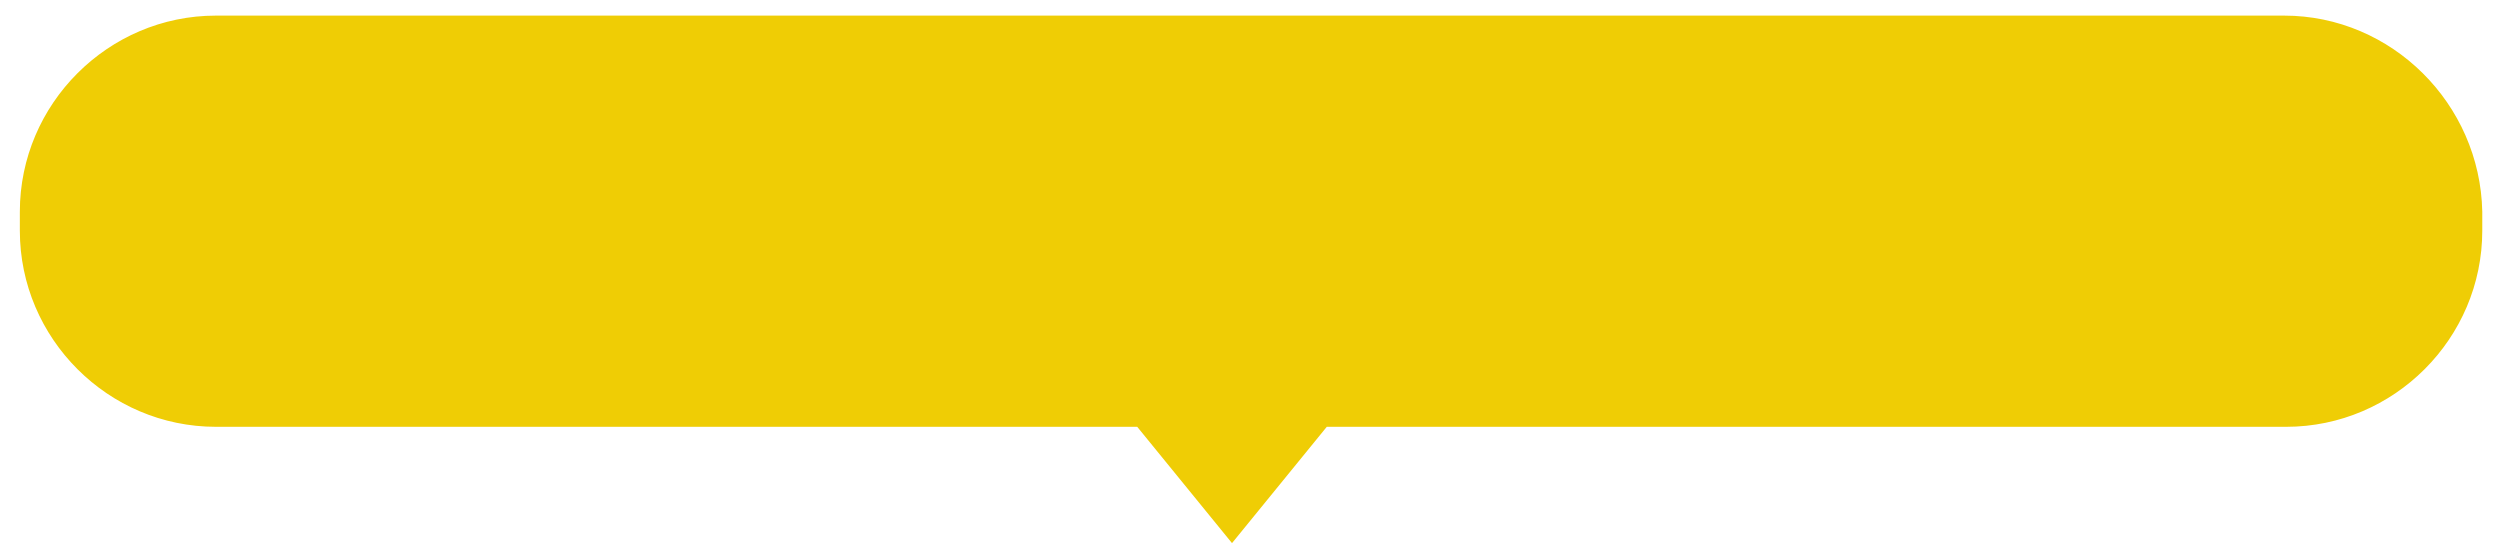 <?xml version="1.0" encoding="utf-8"?>
<!-- Generator: Adobe Illustrator 22.0.1, SVG Export Plug-In . SVG Version: 6.00 Build 0)  -->
<svg version="1.1" id="Layer_1" xmlns="http://www.w3.org/2000/svg" xmlns:xlink="http://www.w3.org/1999/xlink" x="0px" y="0px"
	 viewBox="0 0 118.1 26.2" style="enable-background:new 0 0 118.1 26.2;" xml:space="preserve">
<style type="text/css">
	.st0{fill:#EFCD05;stroke:#EFCD05;stroke-width:0.325;stroke-miterlimit:10;}
</style>
<path class="st0" d="M107.9,0.9H10.2c-5,0-9.1,4.1-9.1,9.1v0.9c0,5,4.1,9.1,9.1,9.1h43.6l0,0l4.4,5.4l4.4-5.4l0,0h45.4
	c5,0,9.1-4.1,9.1-9.1V10C117,5,112.9,0.9,107.9,0.9z"/>
</svg>

